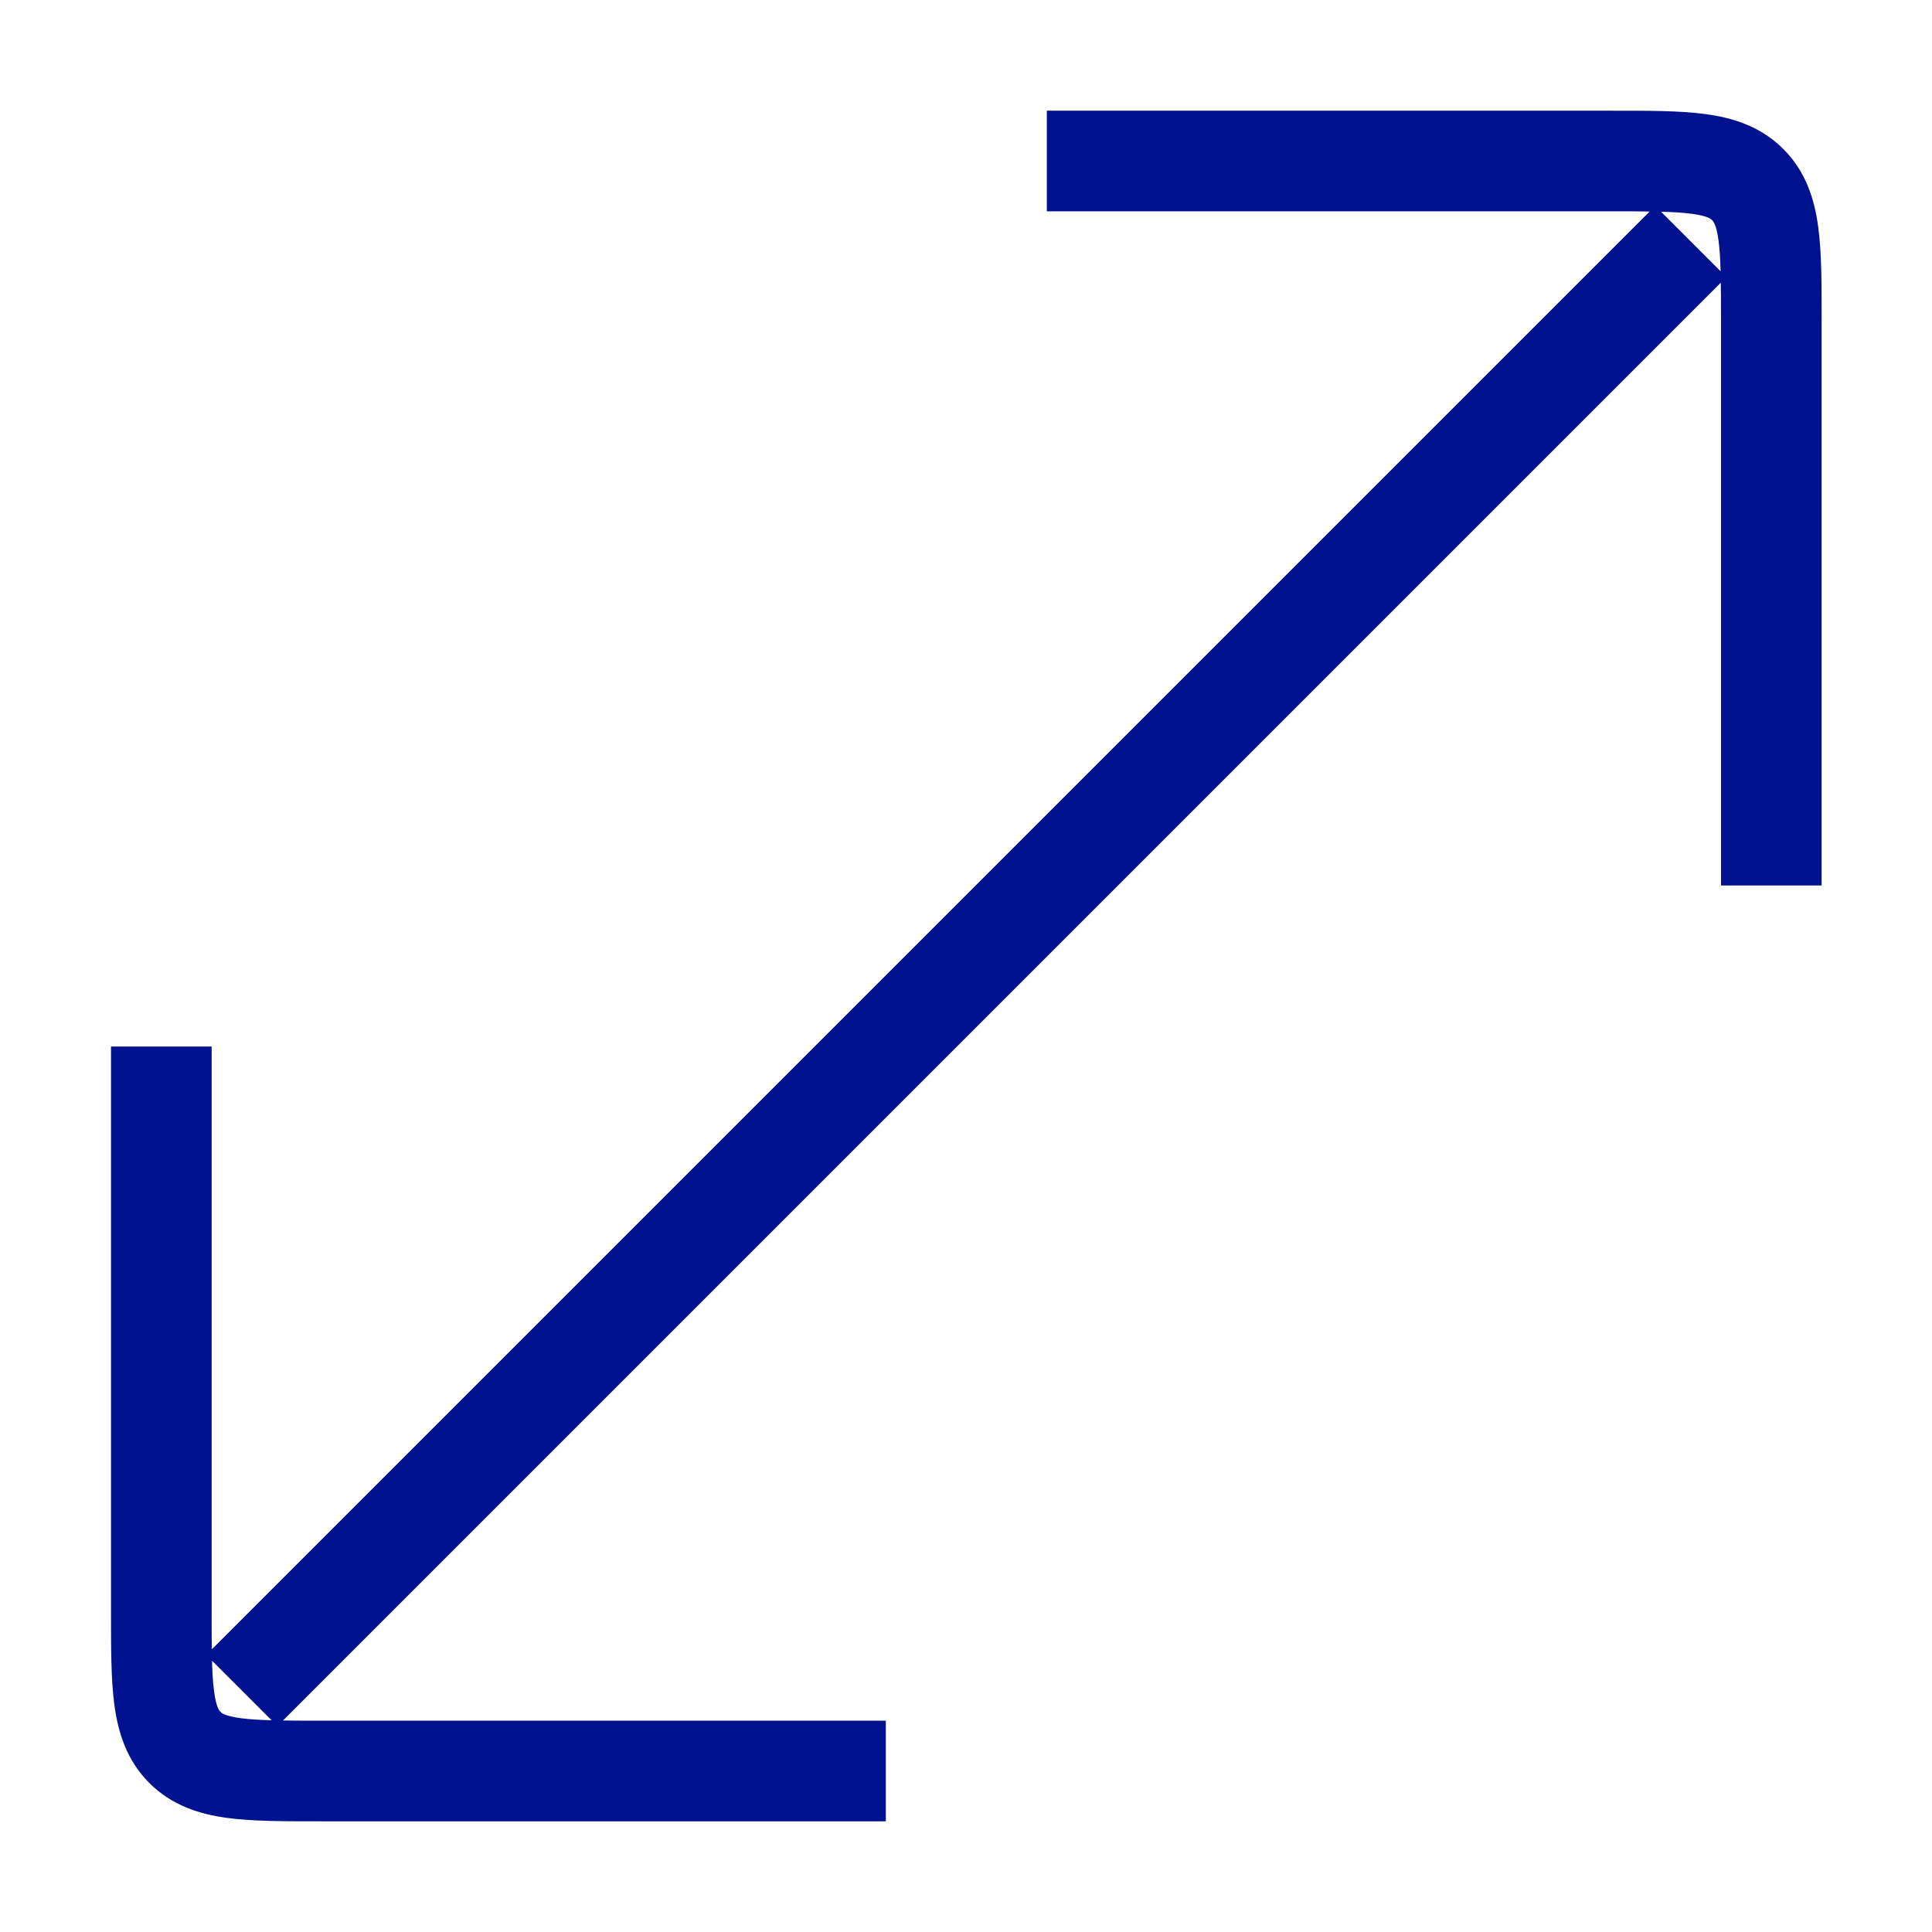 <svg width="48" height="48" viewBox="0 0 48 48" fill="none" xmlns="http://www.w3.org/2000/svg">
<path d="M26.008 5.25H40.008V2.75H26.008V5.25ZM42.758 8V22H45.258V8H42.758ZM40.008 5.25C40.986 5.25 41.594 5.253 42.036 5.312C42.442 5.367 42.516 5.448 42.538 5.47L44.306 3.702C43.742 3.138 43.052 2.926 42.369 2.834C41.722 2.747 40.915 2.75 40.008 2.75V5.25ZM45.258 8C45.258 7.093 45.261 6.286 45.173 5.639C45.082 4.956 44.87 4.266 44.306 3.702L42.538 5.47C42.56 5.492 42.641 5.566 42.696 5.972C42.755 6.414 42.758 7.022 42.758 8H45.258ZM41.124 5.116L5.124 41.116L6.892 42.884L42.892 6.884L41.124 5.116ZM22.008 42.75H8.008V45.25H22.008V42.75ZM5.258 40V26H2.758V40H5.258ZM8.008 42.75C7.03 42.75 6.422 42.747 5.98 42.688C5.574 42.633 5.499 42.552 5.477 42.53L3.71 44.298C4.274 44.862 4.963 45.074 5.647 45.166C6.294 45.253 7.1 45.25 8.008 45.25V42.75ZM2.758 40C2.758 40.907 2.755 41.714 2.842 42.361C2.934 43.044 3.146 43.734 3.71 44.298L5.477 42.53C5.456 42.508 5.374 42.434 5.32 42.028C5.26 41.586 5.258 40.978 5.258 40H2.758Z" fill="#001290"/>
</svg>
